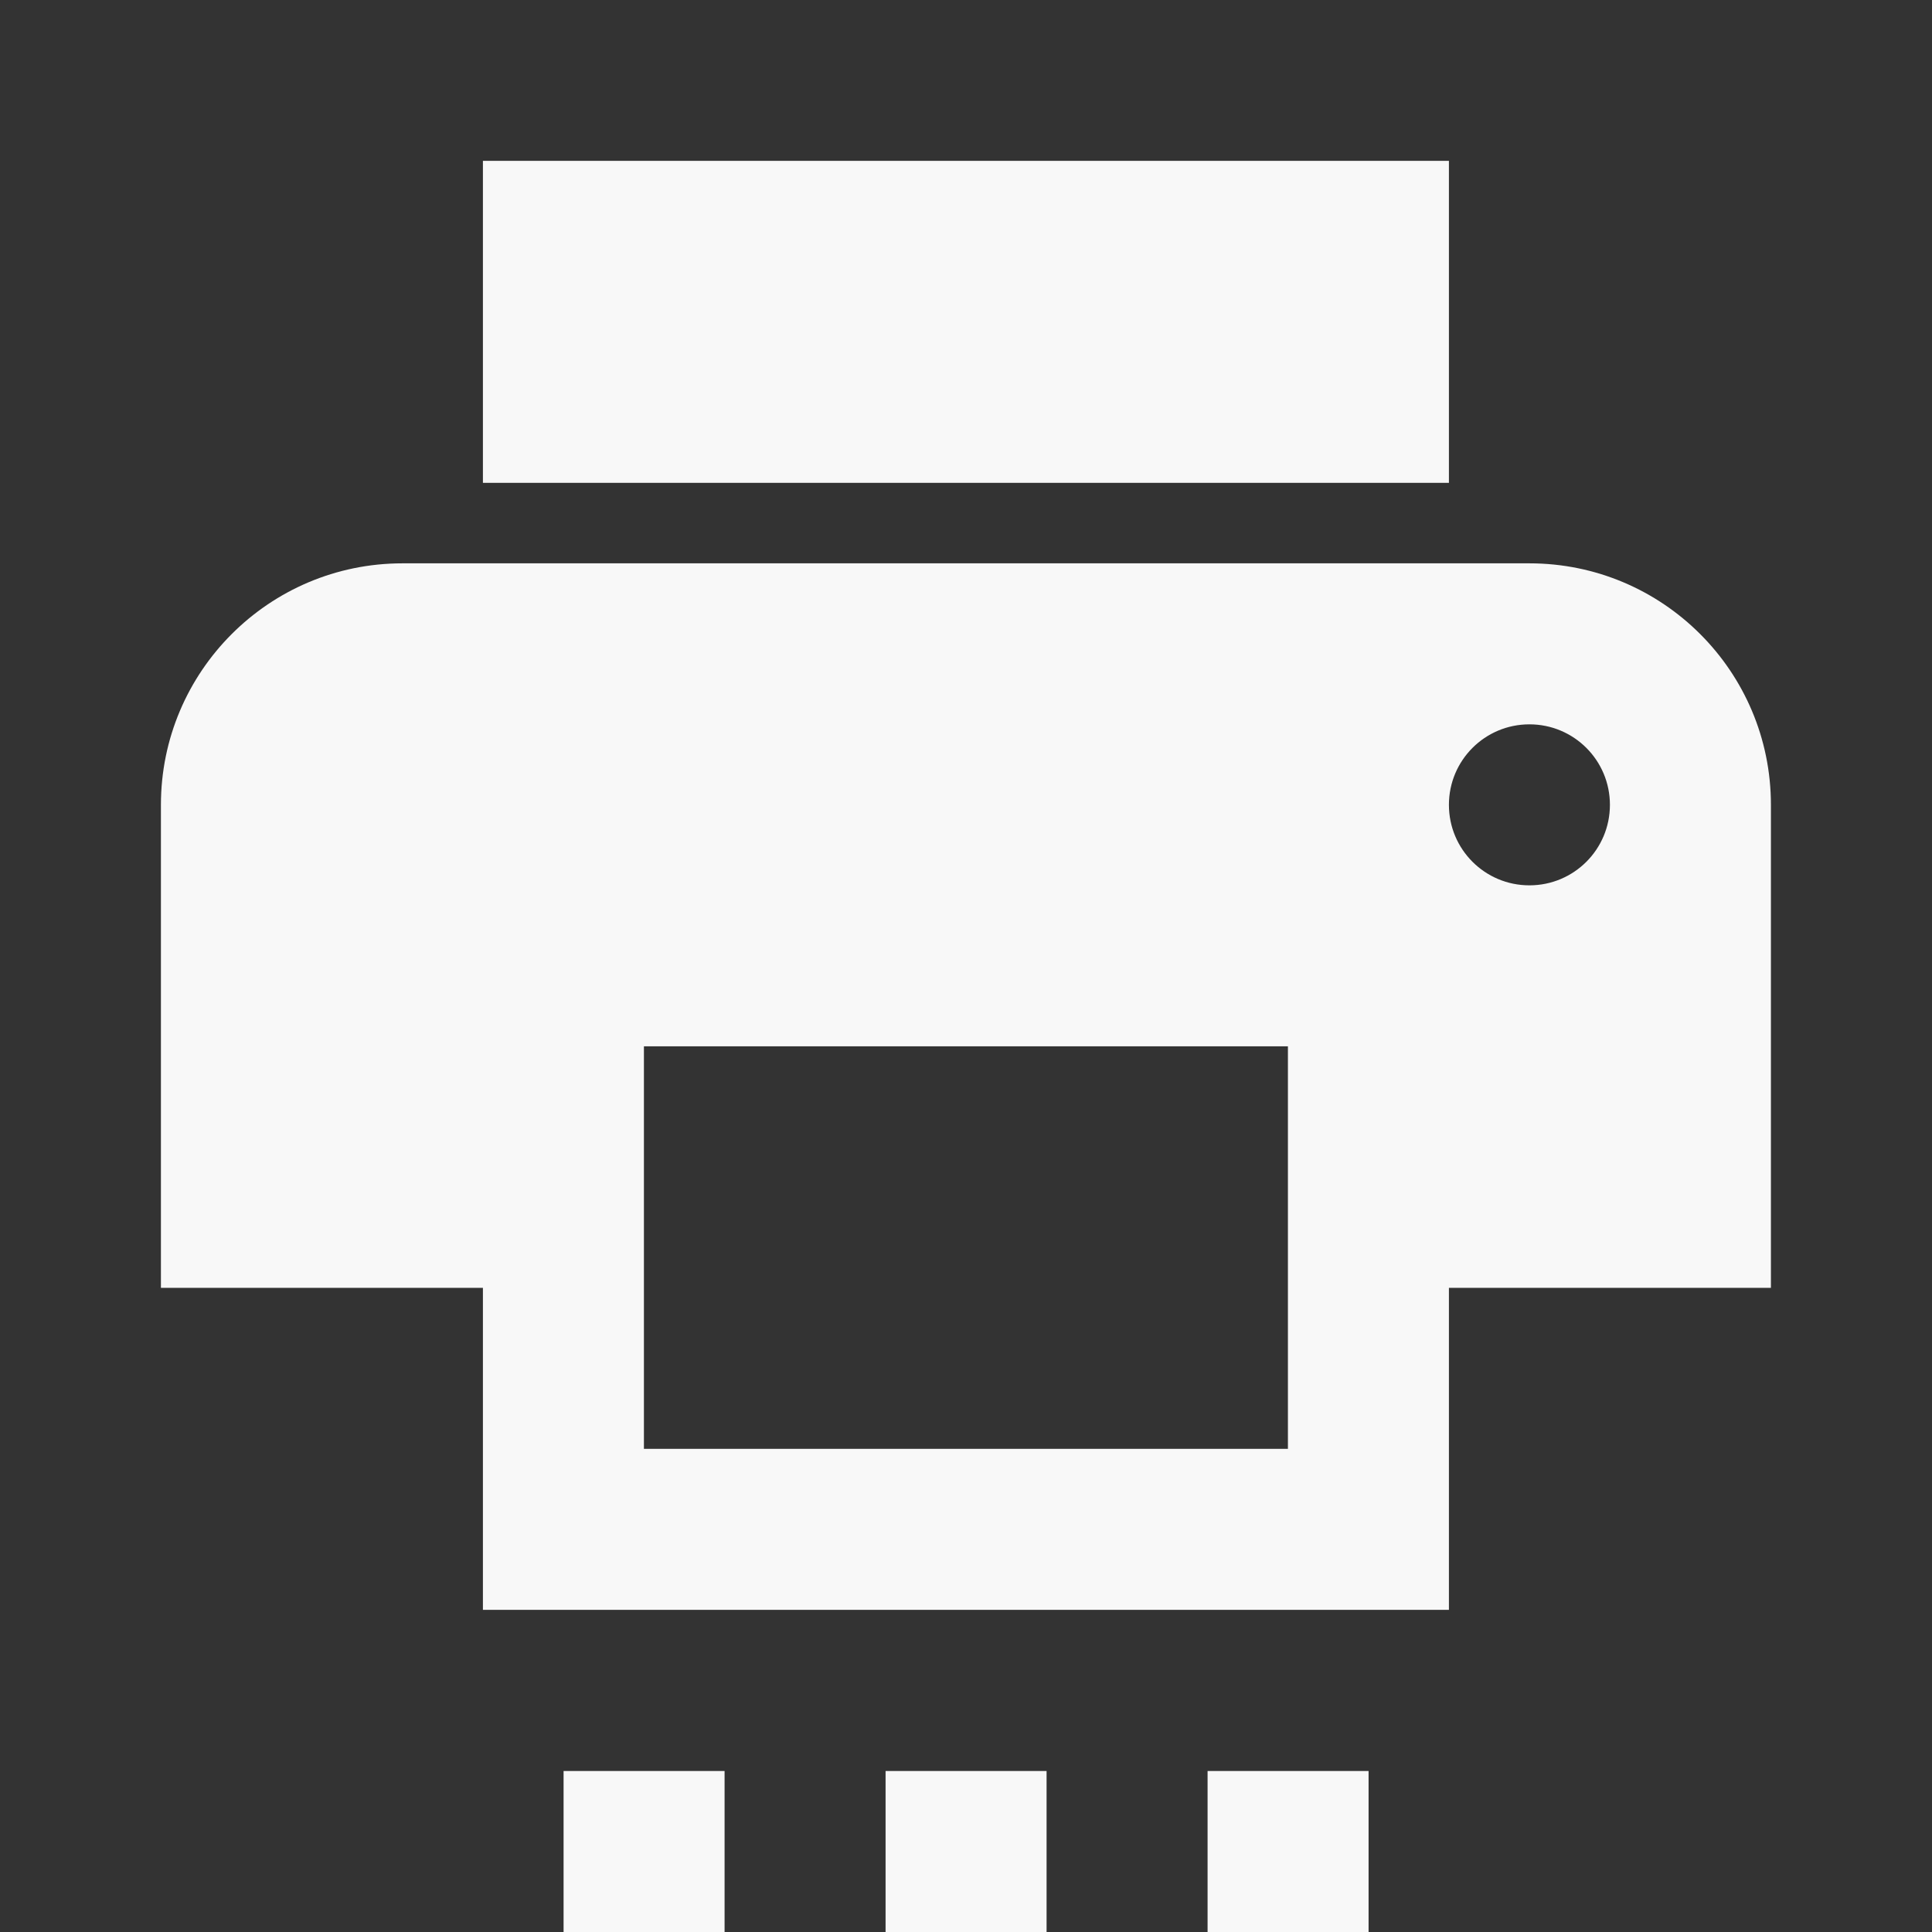 ﻿<?xml version="1.0" encoding="utf-8"?>
<!DOCTYPE svg PUBLIC "-//W3C//DTD SVG 1.1//EN" "http://www.w3.org/Graphics/SVG/1.1/DTD/svg11.dtd">
<svg xmlns="http://www.w3.org/2000/svg" xmlns:xlink="http://www.w3.org/1999/xlink" version="1.1" baseProfile="full" width="24" height="24" viewBox="0 0 24.00 24.00" enable-background="new 0 0 24.00 24.00" xml:space="preserve">
	<rect x="0" y="0" width="24.00" height="24.00" fill="#333333" stroke="none"/>
	<path fill="#F8F8F8" fill-opacity="1" stroke-width="0.2" stroke-linejoin="round" d="M 17.999,1.998L 17.999,5.998L 5.999,5.998L 5.999,1.998L 17.999,1.998 Z M 18.999,10.998C 19.552,10.998 19.999,10.551 19.999,9.998C 19.999,9.445 19.552,8.998 18.999,8.998C 18.446,8.998 17.999,9.445 17.999,9.998C 17.999,10.551 18.446,10.998 18.999,10.998 Z M 15.999,17.998L 15.999,12.998L 7.999,12.998L 7.999,17.998L 15.999,17.998 Z M 18.999,6.998C 20.656,6.998 21.999,8.341 21.999,9.998L 21.999,15.998L 17.999,15.998L 17.999,19.998L 5.999,19.998L 5.999,15.998L 1.999,15.998L 1.999,9.998C 1.999,8.342 3.343,6.998 4.999,6.998L 18.999,6.998 Z M 15.001,24L 15.001,22L 17.001,22L 17.001,24L 15.001,24 Z M 11.001,24L 11.001,22L 13.001,22L 13.001,24L 11.001,24 Z M 7.001,24L 7.001,22L 9.001,22L 9.001,24L 7.001,24 Z "/>
</svg>
